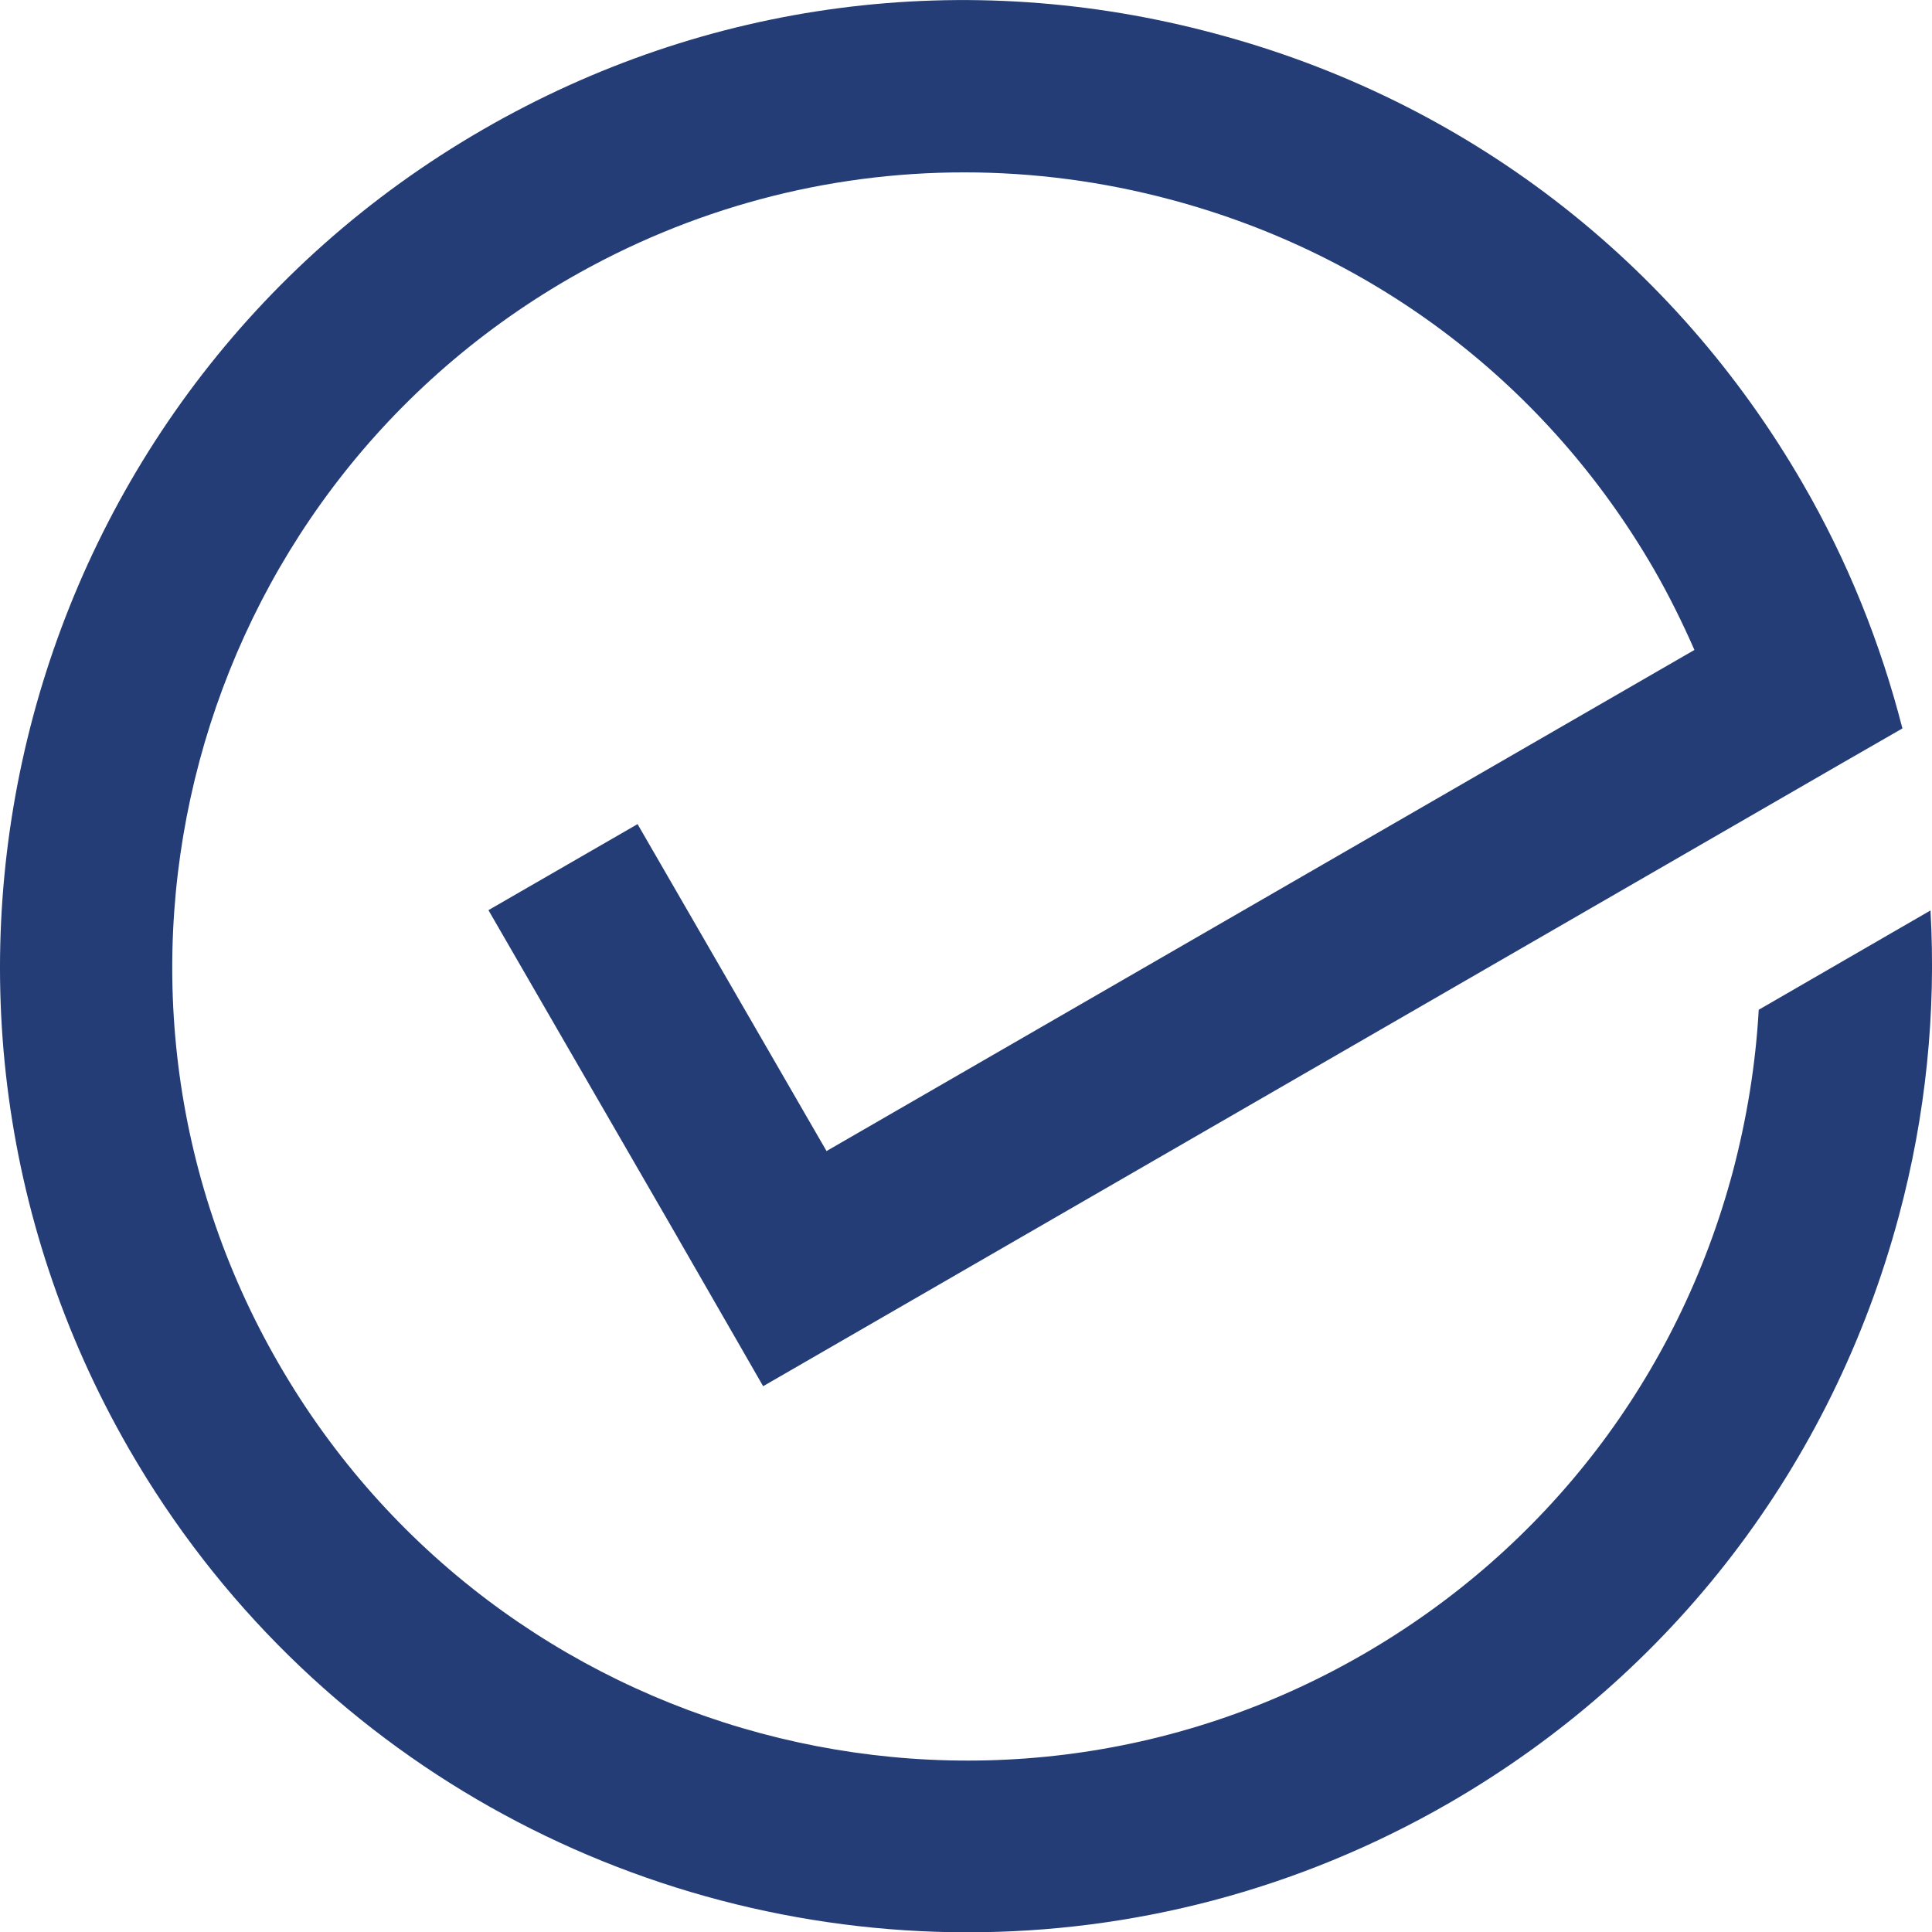 <?xml version="1.0" encoding="UTF-8"?>
<svg id="Ebene_1" data-name="Ebene 1" xmlns="http://www.w3.org/2000/svg" viewBox="0 0 64 64">
    <defs>
        <style>
            .cls-1 {
            fill: #243d77;
            }
            @media (prefers-color-scheme: dark) {
            .cls-1 {
            fill: #fff;
            }
            }
        </style>
    </defs>
    <path class="cls-1"
          d="M63.95,30.16l-5.69,3.29c-.1,1.79-.39,3.59-.86,5.37-1.82,6.8-6.17,12.47-12.24,15.98-12.56,7.26-28.68,2.93-35.93-9.63-7.26-12.56-2.94-28.68,9.62-35.94,4.04-2.33,8.53-3.52,13.09-3.52,2.29,0,4.6.3,6.87.91,6.8,1.82,12.47,6.17,15.98,12.24.5.87.94,1.76,1.34,2.67l-28.75,16.6-6.26-10.83-4.94,2.85,6.26,10.83.05.09,2.06,3.58h0l.73,1.27,35.74-20.64h0l2-1.15c-.72-2.81-1.81-5.54-3.3-8.11-4.27-7.39-11.17-12.69-19.44-14.9C32.01-1.11,23.39.02,16,4.29.71,13.11-4.54,32.72,4.28,48.01c5.92,10.26,16.7,16,27.77,16,5.43,0,10.92-1.38,15.95-4.28,7.39-4.27,12.68-11.17,14.9-19.44.9-3.35,1.24-6.76,1.05-10.13h0Z"/>
</svg>